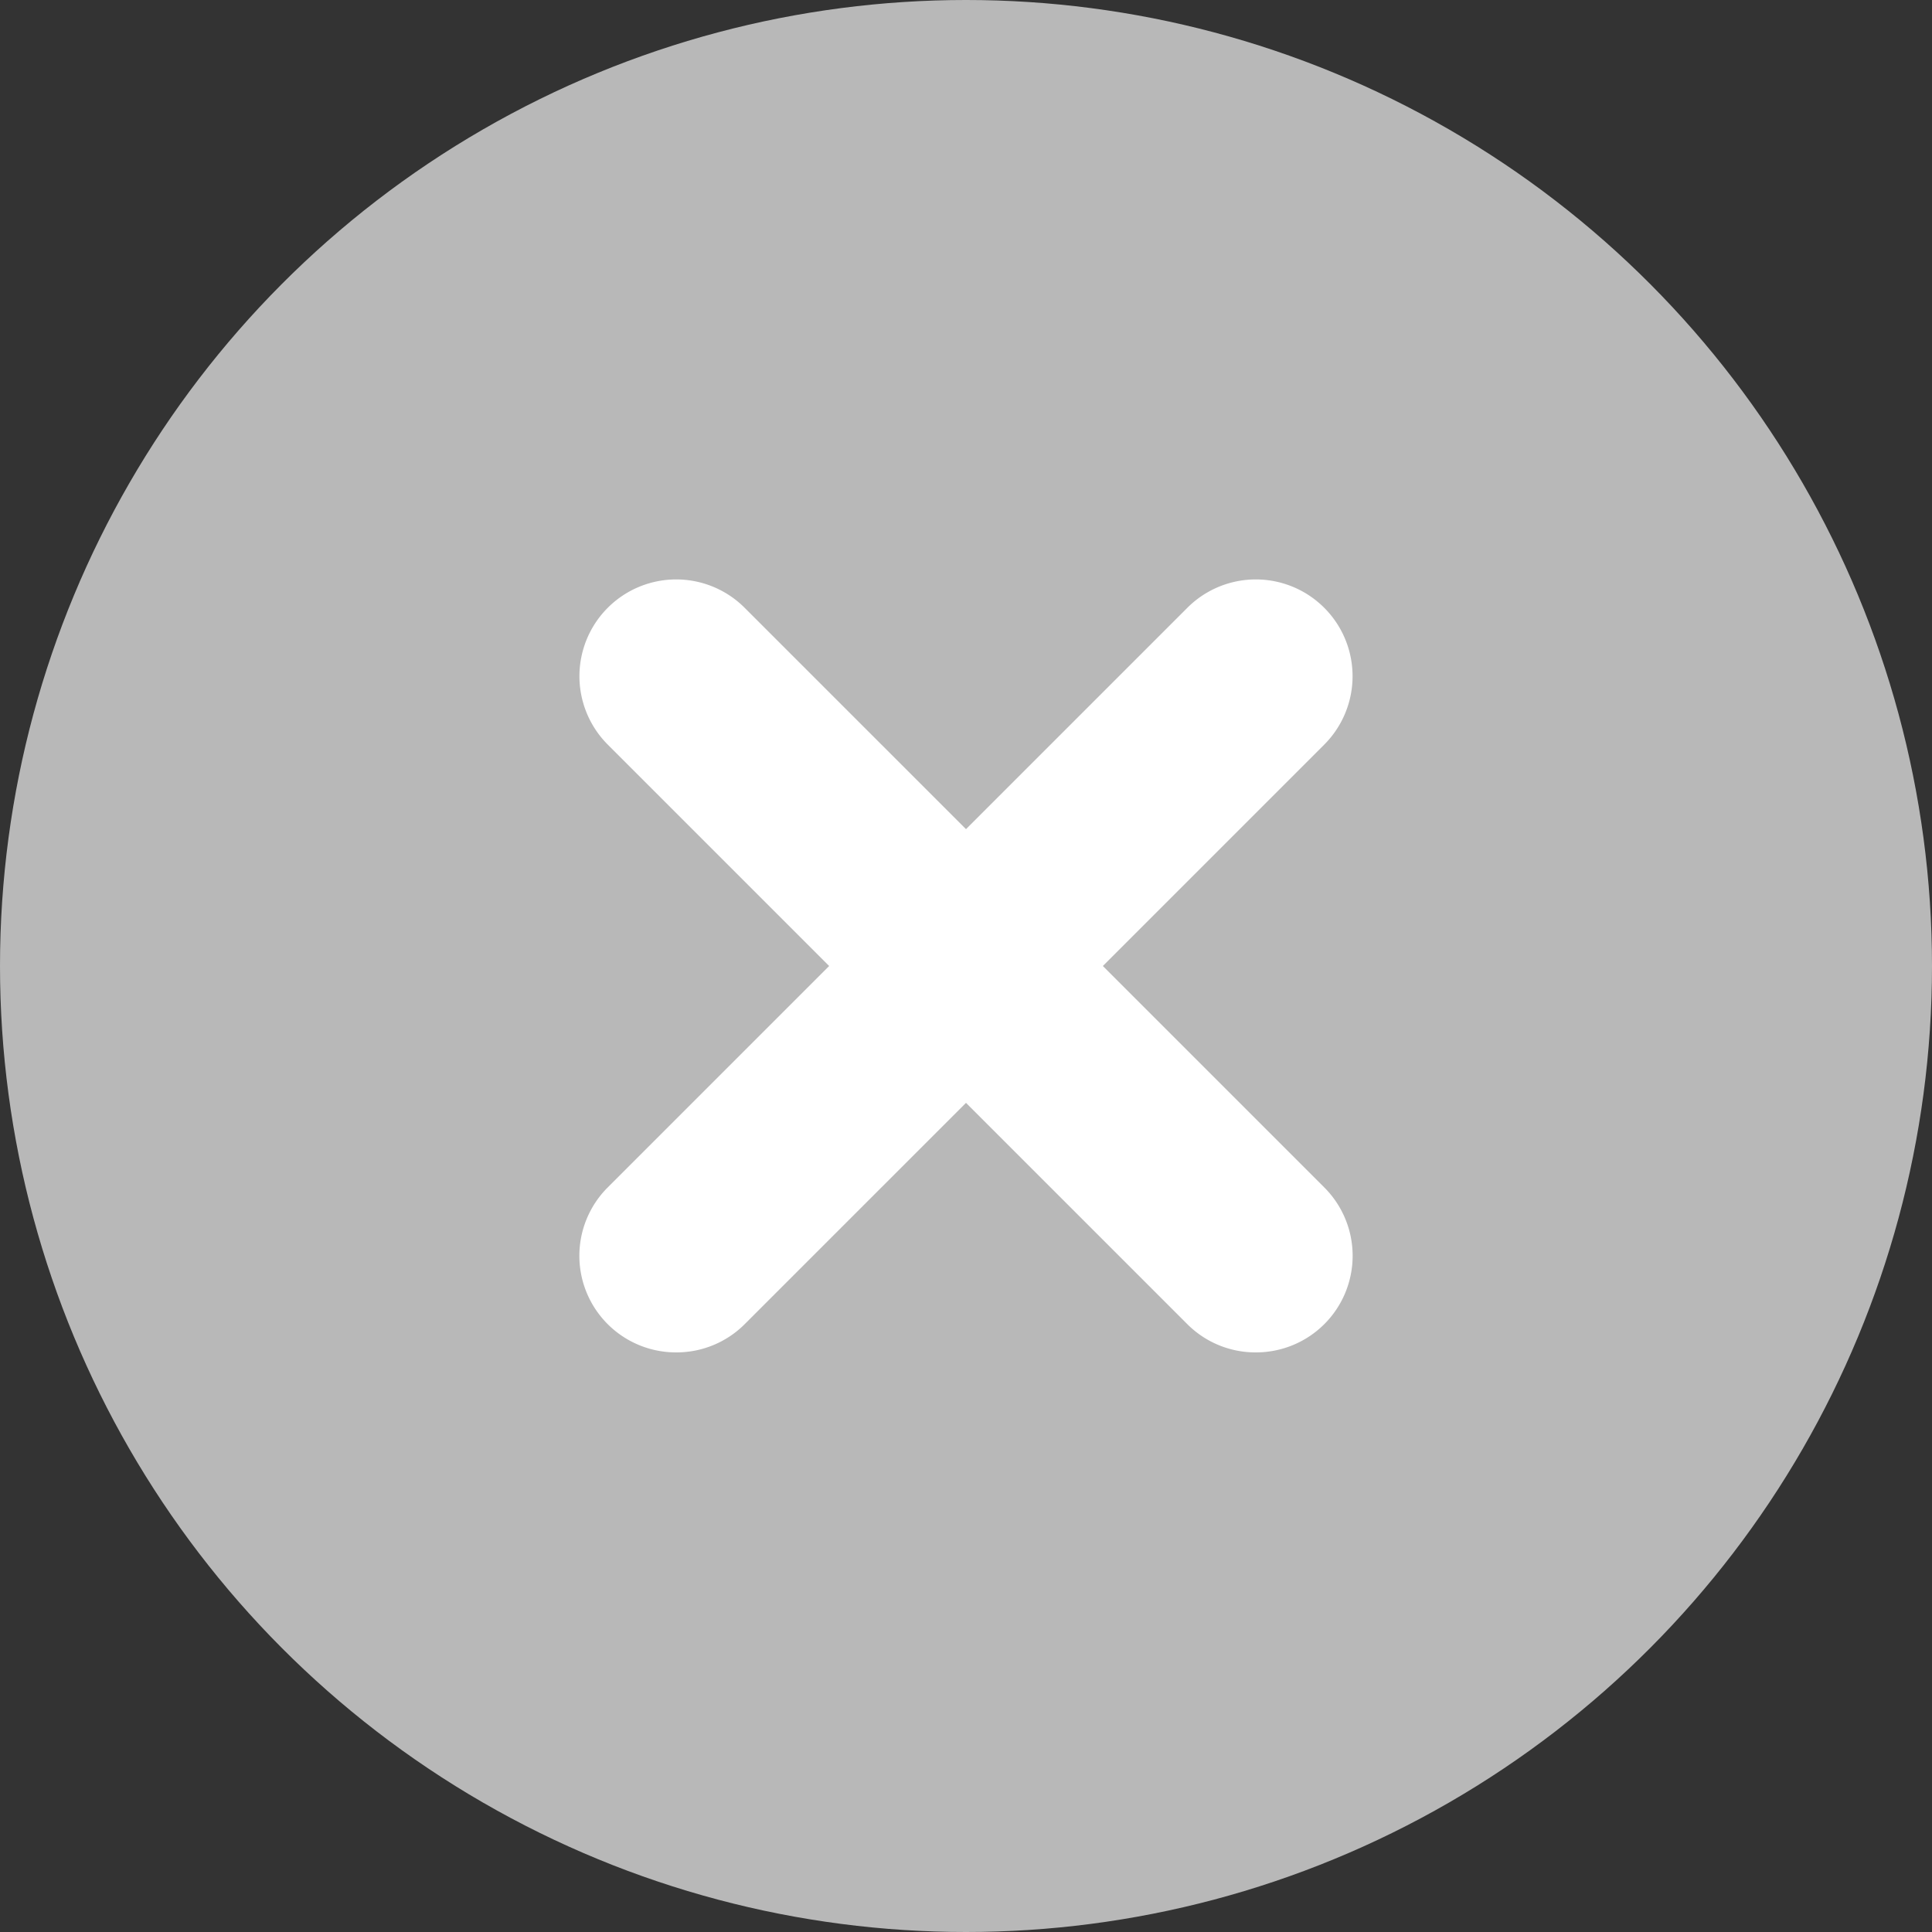 <svg xmlns="http://www.w3.org/2000/svg" width="48" height="48" viewBox="0 0 48 48">
  <rect x="0" y="0" width="48" height="48" fill="#333333" stroke="none"/>
  <g id="グループ_493" data-name="グループ 493" transform="translate(-1078 -303)">
    <circle id="楕円形_34" data-name="楕円形 34" cx="24" cy="24" r="24" transform="translate(1078 303)" fill="#b8b8b8"/>
    <g id="Icon" transform="translate(1092.4 317.4)">
      <rect id="Area" width="14" height="14" transform="translate(2.6 2.6)" fill="#fcfcfc" opacity="0"/>
      <g id="Icon-2" data-name="Icon" transform="translate(0 0)">
        <path id="_852b4a23-8e99-4772-b7d9-84d30afa576e" data-name="852b4a23-8e99-4772-b7d9-84d30afa576e" d="M1.4,18.2A2.4,2.4,0,0,1-.3,14.1L14.1-.3A2.4,2.4,0,1,1,17.5,3.1L3.1,17.5A2.393,2.393,0,0,1,1.4,18.2Z" transform="translate(1 1)" fill="#fff"/>
        <path id="be20e04a-7d49-4369-9dc3-e87389823410" d="M15.8,18.2a2.393,2.393,0,0,1-1.7-.7L-.3,3.1A2.4,2.4,0,0,1,3.1-.3L17.5,14.1a2.4,2.4,0,0,1-1.7,4.1Z" transform="translate(1 1)" fill="#fff"/>
      </g>
    </g>
  </g>
</svg>
